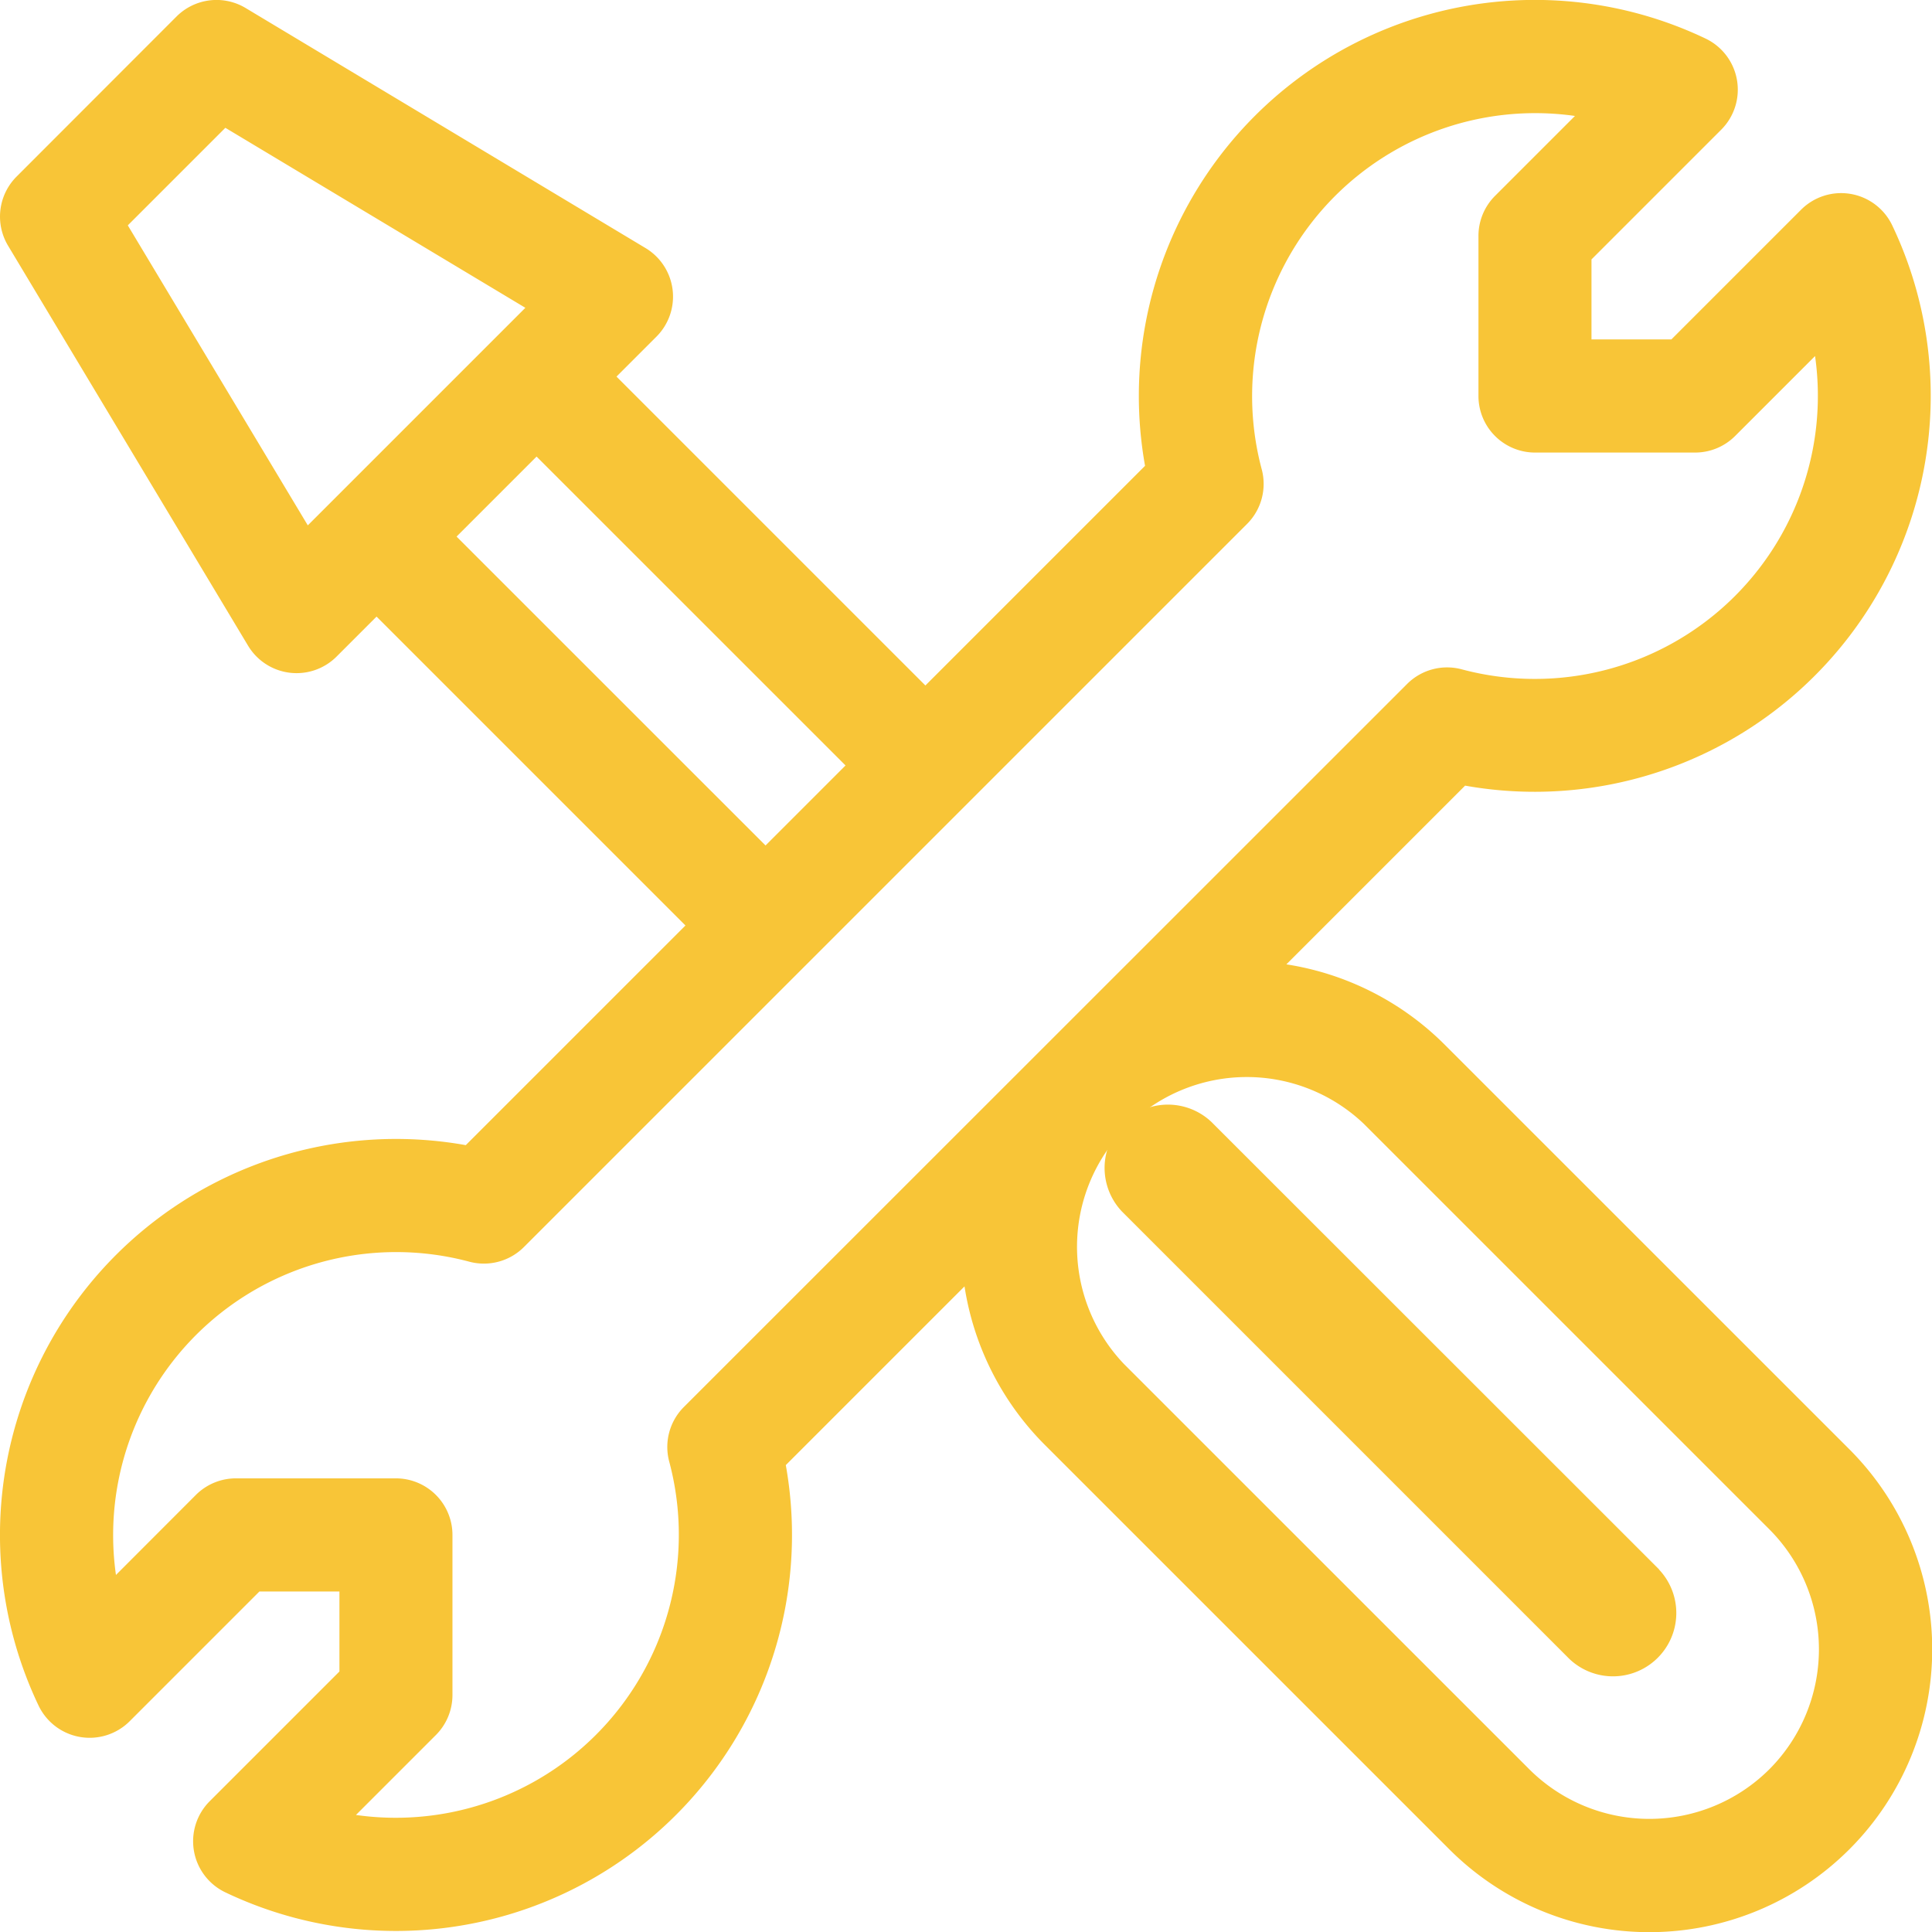 <svg id="repair" xmlns="http://www.w3.org/2000/svg" width="58.7" height="58.702" viewBox="0 0 58.7 58.702">
  <g id="Group_191" data-name="Group 191" transform="translate(0 0)">
    <g id="Group_190" data-name="Group 190">
      <path id="Path_135" data-name="Path 135" d="M56.2,44.034,43.881,31.717A8.686,8.686,0,0,0,39.094,29.3l5.43-5.43A12.034,12.034,0,0,0,57.5,6.844a1.72,1.72,0,0,0-2.766-.474l-3.943,3.943H48.364V7.882l3.943-3.943a1.72,1.72,0,0,0-.474-2.766A12.034,12.034,0,0,0,34.8,14.153l-6.674,6.674-9.385-9.385,1.215-1.215a1.72,1.72,0,0,0-.331-2.689L7.475.245A1.719,1.719,0,0,0,5.375.5L.514,5.365a1.719,1.719,0,0,0-.259,2.1L7.547,19.618a1.719,1.719,0,0,0,2.689.331l1.215-1.215,9.385,9.385-6.674,6.674A12.034,12.034,0,0,0,1.183,51.823a1.72,1.72,0,0,0,2.766.474l3.943-3.943h2.431v2.431L6.38,54.728a1.72,1.72,0,0,0,.474,2.766,12.034,12.034,0,0,0,17.031-12.98l5.43-5.43a8.689,8.689,0,0,0,2.413,4.788L44.044,56.187A8.594,8.594,0,1,0,56.2,44.034ZM9.362,15.962,3.893,6.847,6.857,3.883l9.115,5.469Zm4.52.341,2.431-2.431L25.7,23.257l-2.431,2.431Zm6.906,26.446a1.719,1.719,0,0,0-.445,1.659,8.6,8.6,0,0,1-9.518,10.736l2.432-2.432a1.719,1.719,0,0,0,.5-1.215V46.636a1.719,1.719,0,0,0-1.719-1.719H7.18a1.719,1.719,0,0,0-1.215.5L3.533,47.852a8.6,8.6,0,0,1,10.736-9.518,1.719,1.719,0,0,0,1.659-.445L37.9,15.918a1.719,1.719,0,0,0,.445-1.659A8.6,8.6,0,0,1,47.862,3.523L45.43,5.955a1.719,1.719,0,0,0-.5,1.215v4.861a1.719,1.719,0,0,0,1.719,1.719h4.861a1.719,1.719,0,0,0,1.215-.5l2.432-2.432a8.6,8.6,0,0,1-10.736,9.518,1.719,1.719,0,0,0-1.659.445ZM53.768,53.756a5.165,5.165,0,0,1-7.293,0L34.16,41.443a5.158,5.158,0,0,1,7.291-7.294L53.767,46.464A5.164,5.164,0,0,1,53.768,53.756Z" transform="translate(-0.01 0)" fill="#f8c537"/>
    </g>
  </g>
  <g id="Group_193" data-name="Group 193" transform="translate(33.526 33.526)">
    <g id="Group_192" data-name="Group 192">
      <path id="Path_136" data-name="Path 136" d="M332.7,329.965,319.1,316.371a1.924,1.924,0,0,0-2.72,2.72l13.594,13.594a1.924,1.924,0,0,0,2.72-2.72Z" transform="translate(-315.817 -315.807)" fill="#f8c537"/>
    </g>
  </g>
</svg>
